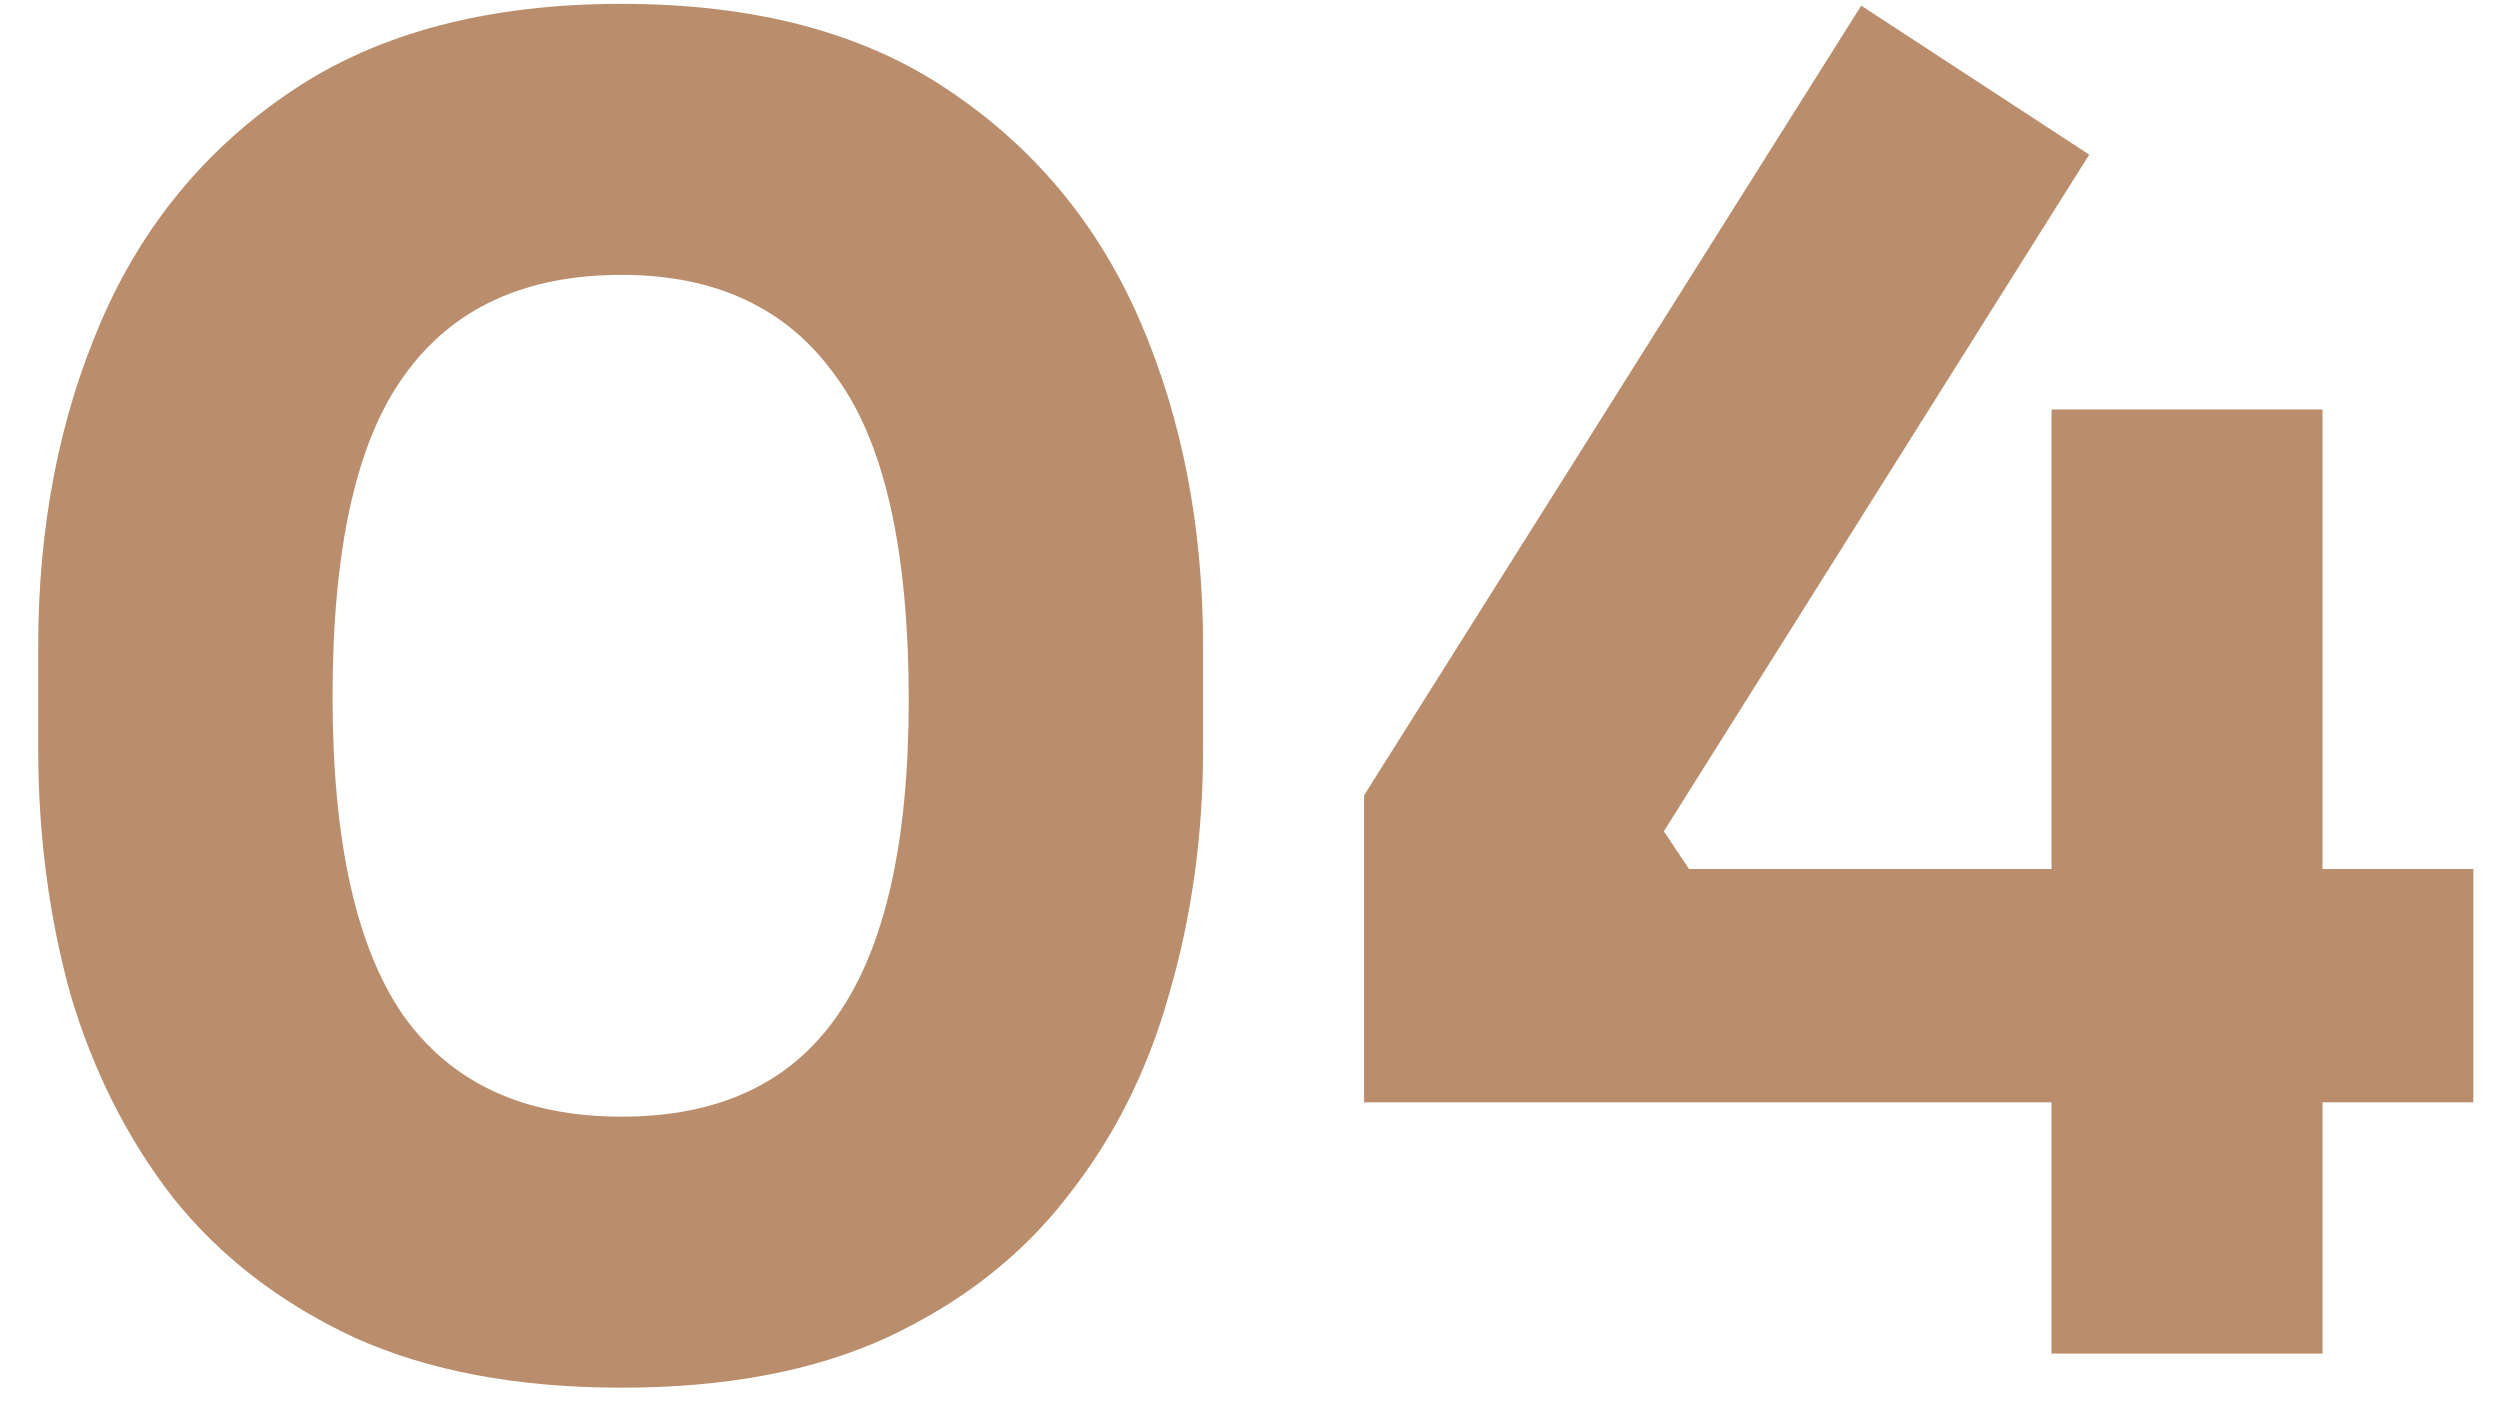<svg width="39" height="22" viewBox="0 0 39 22" fill="none" xmlns="http://www.w3.org/2000/svg">
<path d="M9.696 21.648C8.072 21.648 6.681 21.387 5.524 20.864C4.367 20.323 3.424 19.595 2.696 18.68C1.987 17.766 1.455 16.711 1.1 15.516C0.764 14.303 0.596 13.024 0.596 11.68V10.084C0.596 8.218 0.923 6.528 1.576 5.016C2.229 3.504 3.228 2.3 4.572 1.404C5.916 0.508 7.624 0.06 9.696 0.06C11.768 0.06 13.467 0.508 14.792 1.404C16.136 2.3 17.135 3.504 17.788 5.016C18.441 6.528 18.768 8.218 18.768 10.084V11.68C18.768 13.024 18.591 14.303 18.236 15.516C17.9 16.711 17.368 17.766 16.64 18.68C15.931 19.595 14.997 20.323 13.84 20.864C12.701 21.387 11.32 21.648 9.696 21.648ZM9.696 17.42C11.208 17.42 12.328 16.898 13.056 15.852C13.803 14.788 14.176 13.146 14.176 10.924C14.176 8.572 13.793 6.883 13.028 5.856C12.281 4.811 11.171 4.288 9.696 4.288C8.184 4.288 7.055 4.811 6.308 5.856C5.561 6.883 5.188 8.554 5.188 10.868C5.188 13.108 5.552 14.76 6.28 15.824C7.027 16.888 8.165 17.42 9.696 17.42ZM21.279 17.196V12.408L29.035 0.088L32.592 2.412L25.956 12.968L26.348 13.556H38.584V17.196H21.279ZM32.004 21.116V6.388H36.231V21.116H32.004Z" fill="#BA8E6D"/>
</svg>
